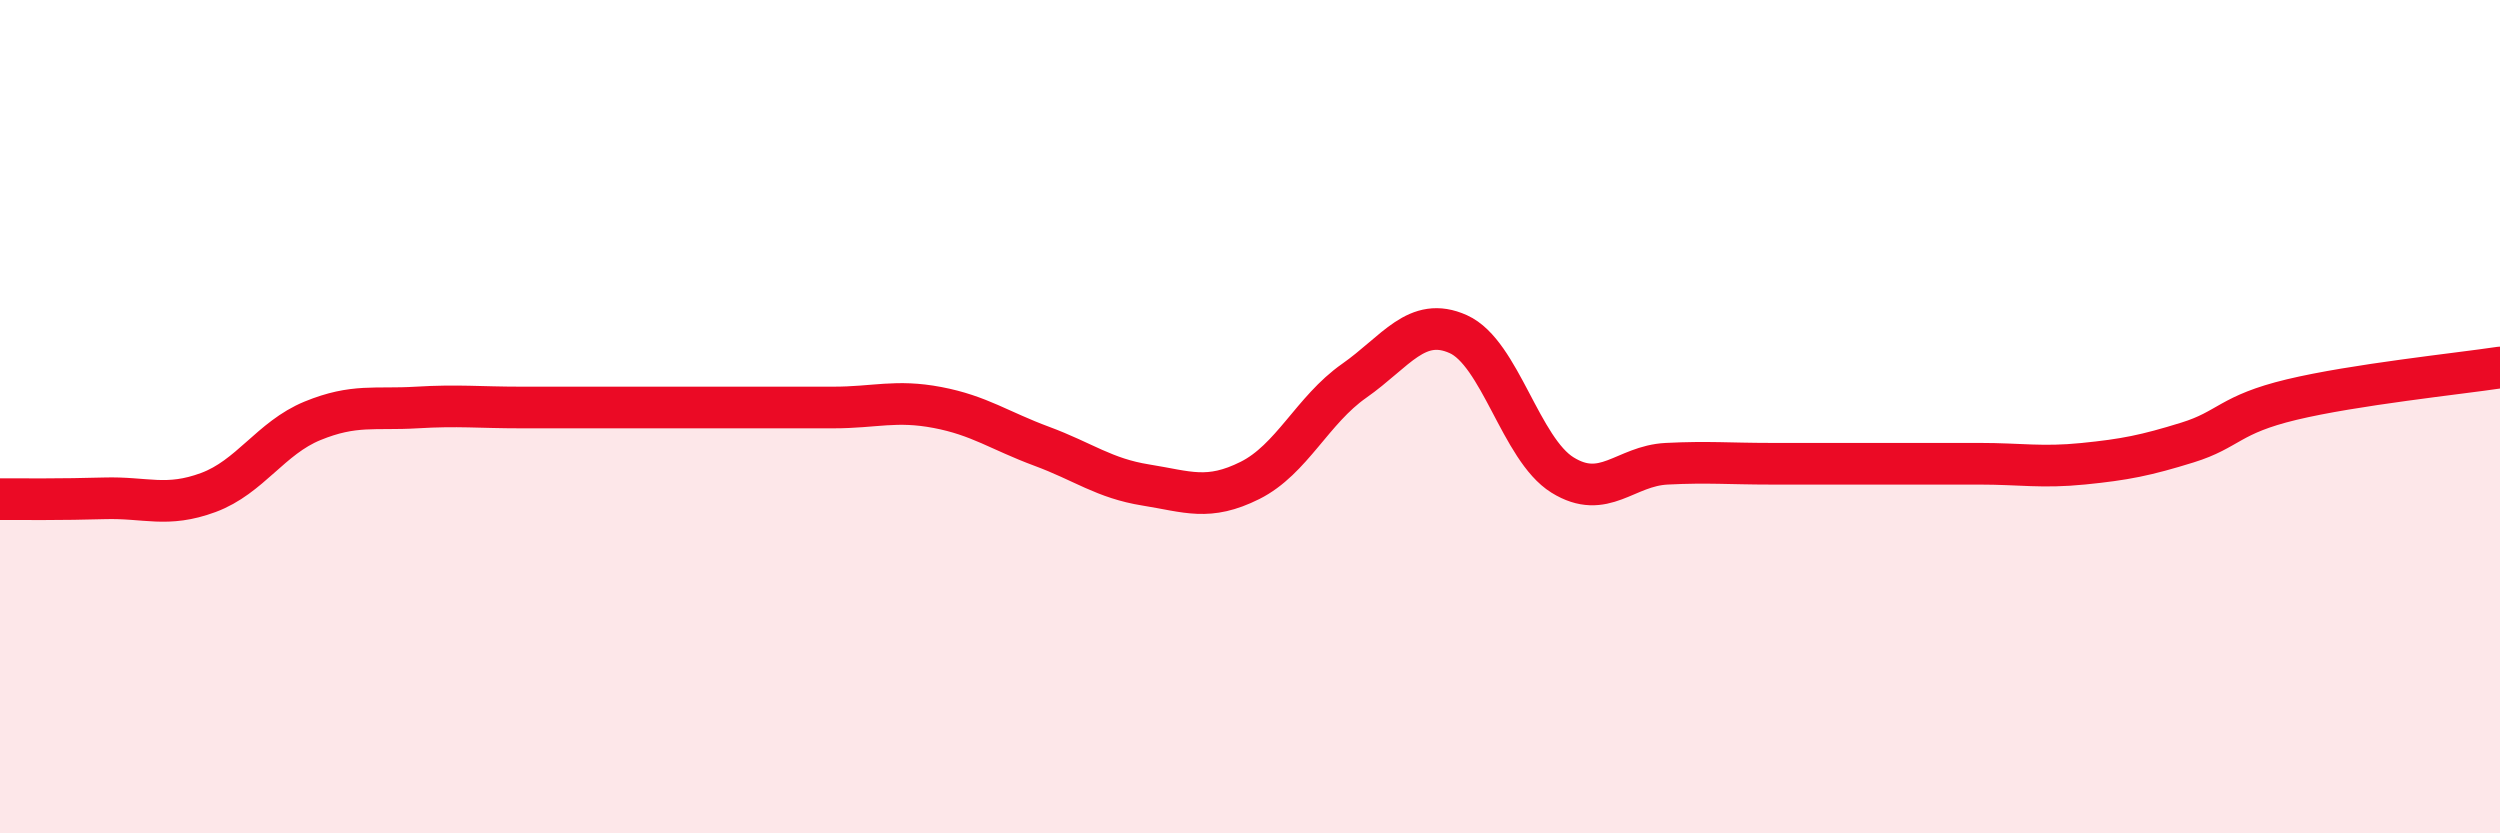 
    <svg width="60" height="20" viewBox="0 0 60 20" xmlns="http://www.w3.org/2000/svg">
      <path
        d="M 0,11.98 C 0.5,11.98 1.5,11.99 2.5,11.96 C 3.5,11.93 4,12.19 5,11.82 C 6,11.45 6.5,10.51 7.5,10.1 C 8.5,9.69 9,9.84 10,9.78 C 11,9.72 11.5,9.78 12.5,9.78 C 13.5,9.78 14,9.78 15,9.78 C 16,9.78 16.5,9.78 17.5,9.78 C 18.5,9.78 19,9.78 20,9.78 C 21,9.78 21.5,9.59 22.5,9.78 C 23.5,9.97 24,10.34 25,10.71 C 26,11.08 26.5,11.48 27.5,11.64 C 28.5,11.8 29,12.03 30,11.53 C 31,11.03 31.5,9.84 32.5,9.14 C 33.5,8.44 34,7.57 35,8.02 C 36,8.47 36.5,10.78 37.5,11.4 C 38.5,12.02 39,11.18 40,11.13 C 41,11.08 41.5,11.13 42.5,11.13 C 43.5,11.13 44,11.13 45,11.13 C 46,11.13 46.5,11.13 47.5,11.13 C 48.5,11.13 49,11.23 50,11.13 C 51,11.03 51.5,10.93 52.5,10.62 C 53.5,10.31 53.5,9.95 55,9.59 C 56.5,9.23 59,8.97 60,8.82L60 20L0 20Z"
        fill="#EB0A25"
        opacity="0.1"
        stroke-linecap="round"
        stroke-linejoin="round"
      />
      <path
        d="M 0,11.98 C 0.5,11.98 1.5,11.99 2.5,11.96 C 3.5,11.93 4,12.19 5,11.82 C 6,11.45 6.5,10.51 7.5,10.1 C 8.5,9.69 9,9.84 10,9.78 C 11,9.72 11.5,9.78 12.5,9.78 C 13.5,9.78 14,9.78 15,9.78 C 16,9.78 16.5,9.78 17.5,9.78 C 18.5,9.78 19,9.78 20,9.78 C 21,9.78 21.5,9.59 22.5,9.78 C 23.5,9.97 24,10.34 25,10.71 C 26,11.08 26.5,11.48 27.5,11.64 C 28.5,11.8 29,12.03 30,11.53 C 31,11.03 31.5,9.84 32.5,9.14 C 33.5,8.44 34,7.57 35,8.02 C 36,8.47 36.5,10.78 37.5,11.4 C 38.5,12.02 39,11.18 40,11.13 C 41,11.08 41.5,11.13 42.5,11.13 C 43.5,11.13 44,11.13 45,11.13 C 46,11.13 46.5,11.13 47.5,11.13 C 48.5,11.13 49,11.23 50,11.13 C 51,11.03 51.5,10.93 52.5,10.62 C 53.5,10.31 53.5,9.95 55,9.59 C 56.5,9.23 59,8.97 60,8.82"
        stroke="#EB0A25"
        stroke-width="1"
        fill="none"
        stroke-linecap="round"
        stroke-linejoin="round"
      />
    </svg>
  